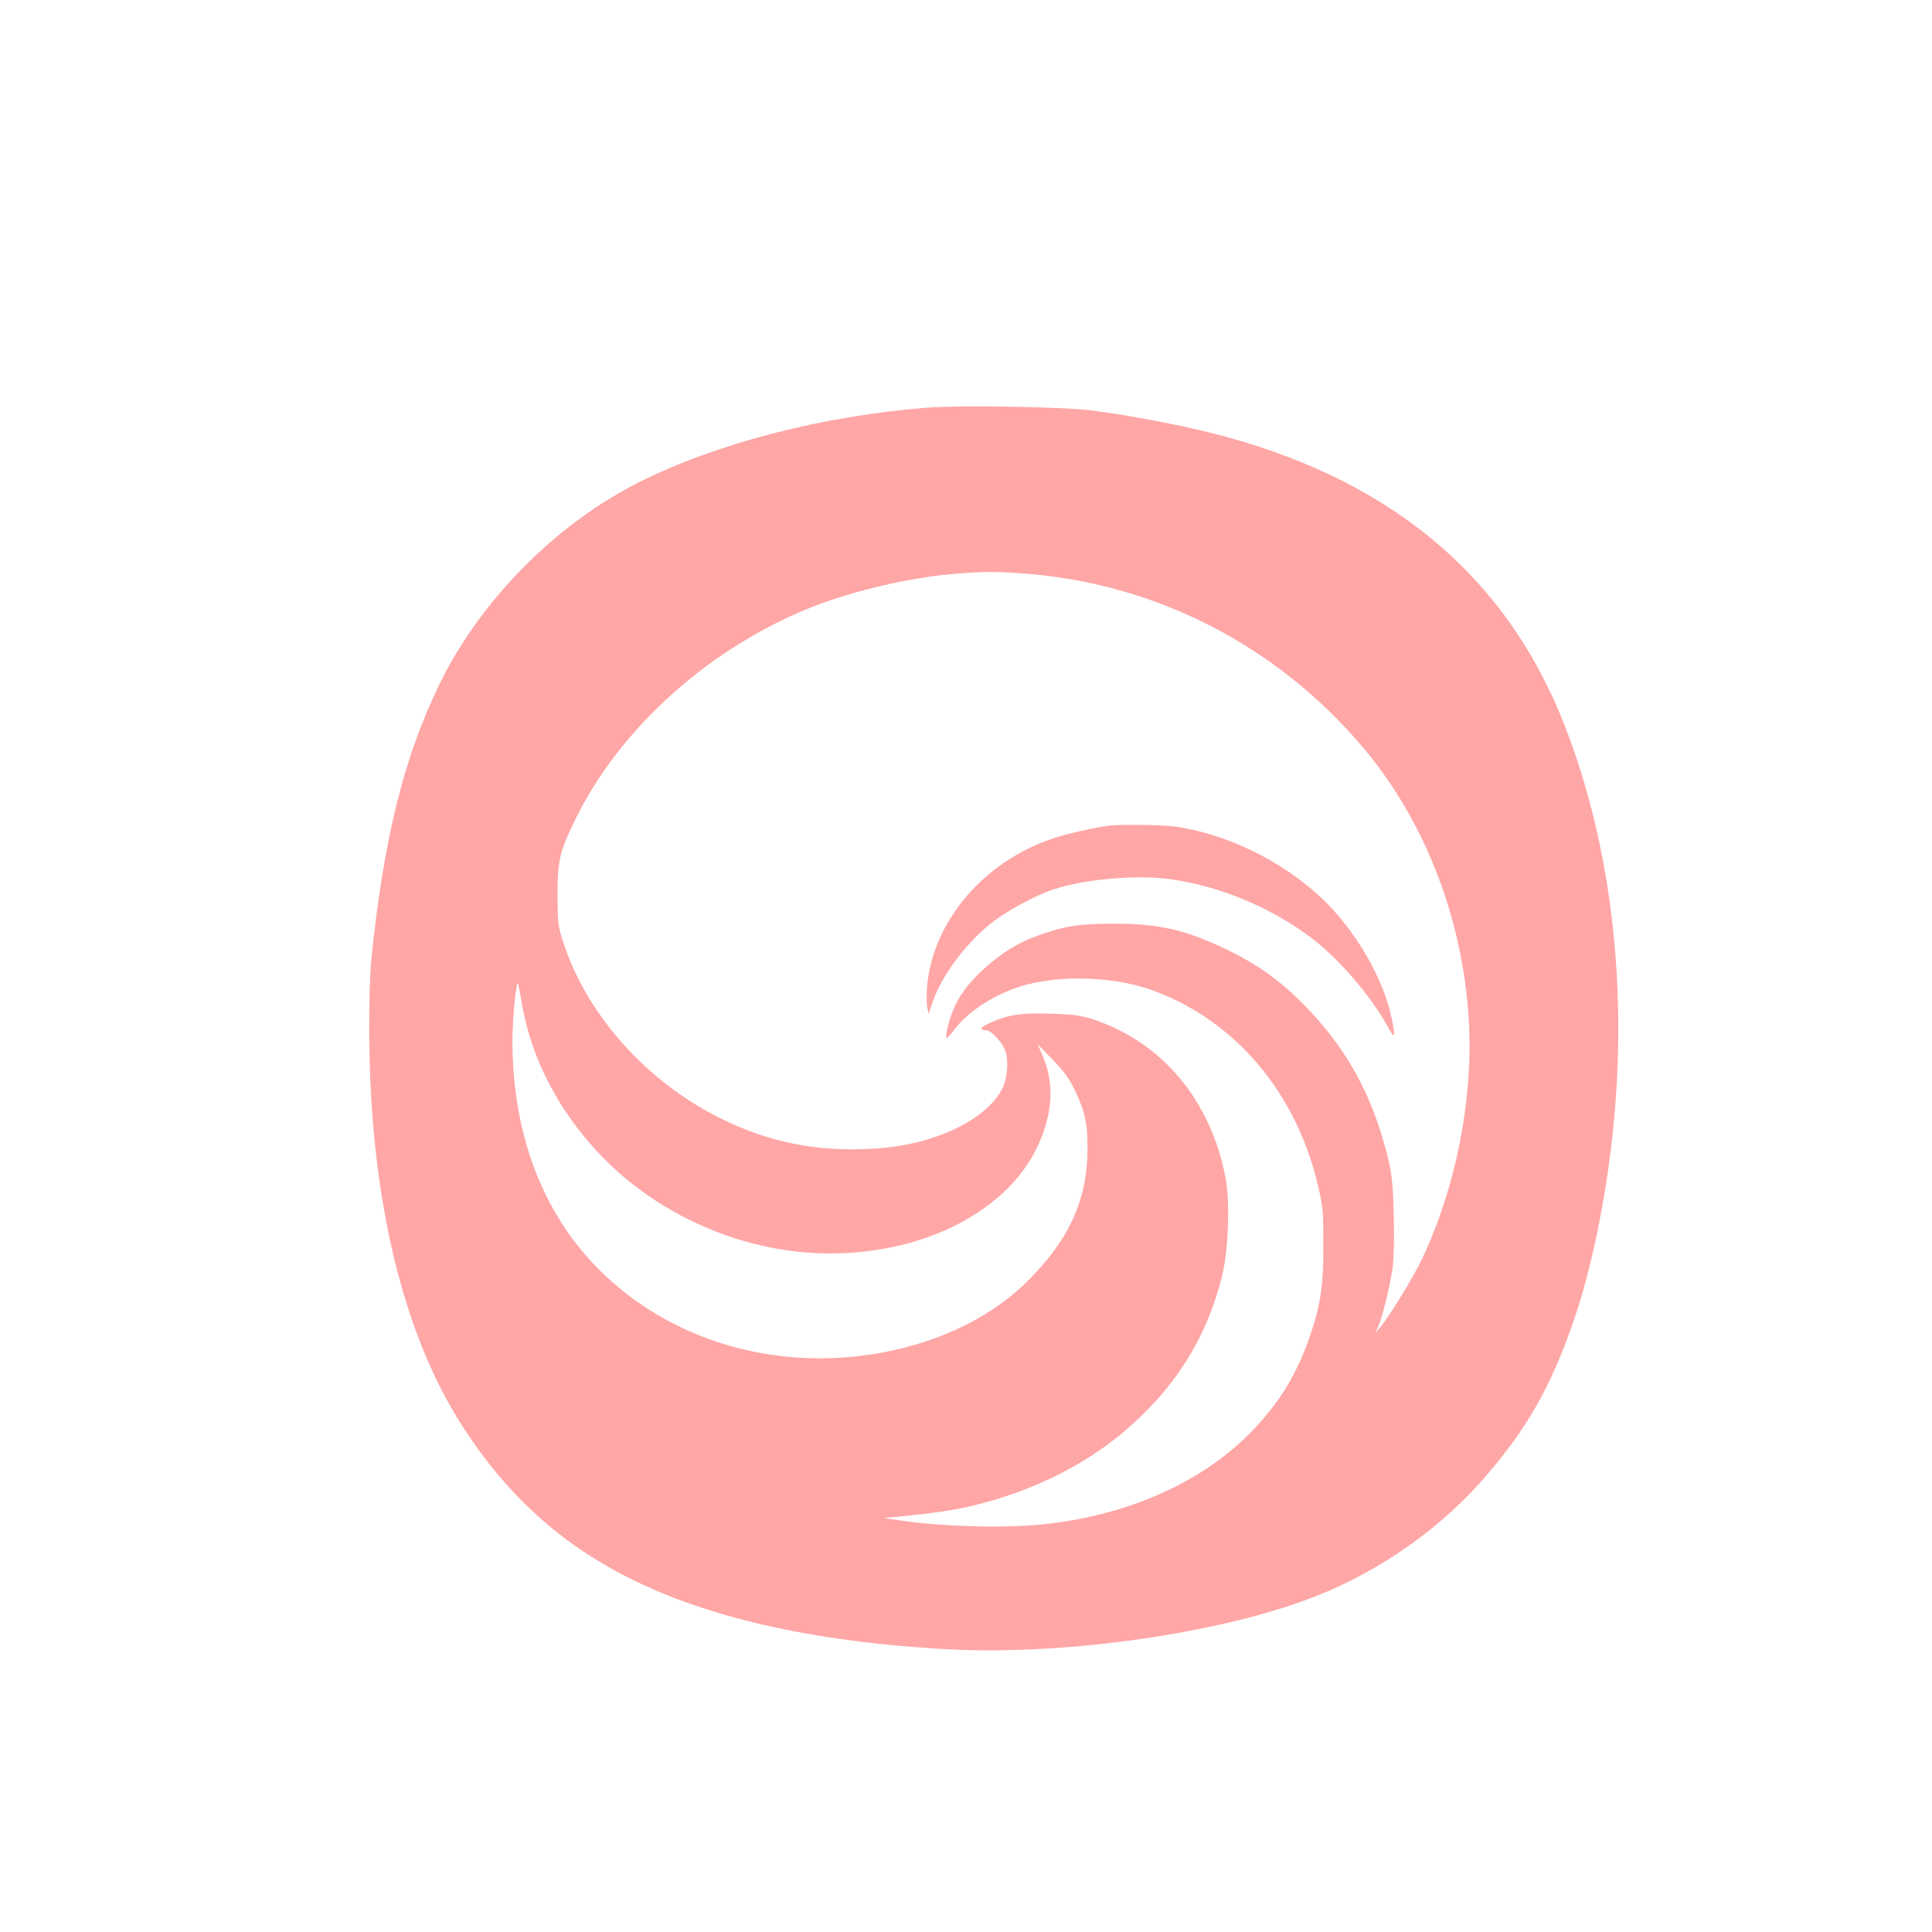 <?xml version="1.0" standalone="no"?>
<!DOCTYPE svg PUBLIC "-//W3C//DTD SVG 20010904//EN"
 "http://www.w3.org/TR/2001/REC-SVG-20010904/DTD/svg10.dtd">
<svg version="1.0" xmlns="http://www.w3.org/2000/svg"
 width="1024pt" height="1024pt" viewBox="0 0 1024 1024"
 preserveAspectRatio="xMidYMid meet">

<g transform="translate(0,1024) scale(0.1,-0.1)"
fill="#ffa6a6" stroke="none">
<path d="M4910 8079 c-553 -44 -1109 -188 -1521 -394 -445 -223 -848 -631
-1064 -1080 -186 -385 -292 -815 -357 -1450 -7 -67 -12 -239 -11 -390 3 -870
178 -1601 501 -2095 310 -476 708 -773 1282 -958 359 -116 797 -188 1293 -214
627 -32 1453 88 1944 283 339 134 653 355 886 621 231 265 359 491 481 847 87
254 162 610 200 951 88 779 0 1550 -249 2190 -313 806 -942 1325 -1890 1559
-183 45 -443 94 -625 116 -150 19 -700 28 -870 14z m520 -879 c699 -53 1341
-383 1797 -925 330 -392 533 -922 559 -1465 20 -411 -72 -869 -250 -1245 -44
-93 -175 -307 -221 -360 l-26 -30 15 32 c21 43 62 210 77 311 7 52 9 154 6
280 -4 164 -9 214 -30 302 -81 339 -229 602 -469 838 -113 111 -227 191 -373
263 -230 111 -369 144 -615 143 -193 0 -272 -14 -428 -74 -160 -61 -341 -218
-405 -350 -34 -69 -63 -180 -48 -180 4 0 24 22 44 49 61 79 174 158 298 206
202 80 525 78 750 -5 436 -159 760 -542 875 -1035 26 -109 28 -138 28 -310 1
-213 -14 -316 -65 -469 -73 -219 -171 -378 -329 -537 -262 -263 -654 -434
-1099 -479 -209 -21 -534 -11 -756 22 l-80 12 75 7 c205 21 295 34 402 60 303
74 575 207 786 383 275 231 445 498 528 828 35 141 44 390 20 523 -78 415
-340 726 -711 845 -53 17 -103 24 -208 27 -154 6 -230 -4 -319 -44 -61 -27
-74 -43 -34 -43 30 0 89 -64 106 -115 16 -48 9 -139 -14 -188 -83 -172 -365
-307 -682 -325 -307 -19 -565 34 -830 168 -382 194 -691 541 -815 915 -32 96
-33 106 -34 260 0 186 11 231 95 403 236 484 717 914 1260 1127 218 85 518
155 755 174 146 12 214 12 365 1z m-2670 -2245 c44 -288 171 -553 377 -787
283 -323 709 -534 1142 -567 545 -40 1044 190 1220 562 82 175 91 339 25 487
l-24 55 79 -81 c61 -63 88 -100 119 -165 55 -117 67 -172 66 -319 -3 -268
-104 -483 -331 -703 -215 -208 -539 -348 -895 -386 -552 -60 -1089 140 -1433
535 -253 291 -387 680 -389 1129 0 126 19 324 30 313 1 -2 8 -35 14 -73z"/>
<path d="M5870 5863 c-134 -22 -252 -51 -337 -84 -343 -134 -589 -437 -619
-764 -4 -40 -3 -90 0 -111 l8 -37 23 67 c45 130 163 291 291 399 86 72 248
161 354 195 164 53 430 76 605 53 266 -35 545 -151 762 -317 145 -112 313
-308 400 -469 37 -68 41 -56 18 53 -43 207 -191 460 -366 628 -211 201 -513
348 -790 384 -72 9 -299 11 -349 3z"/>
</g>
</svg>
